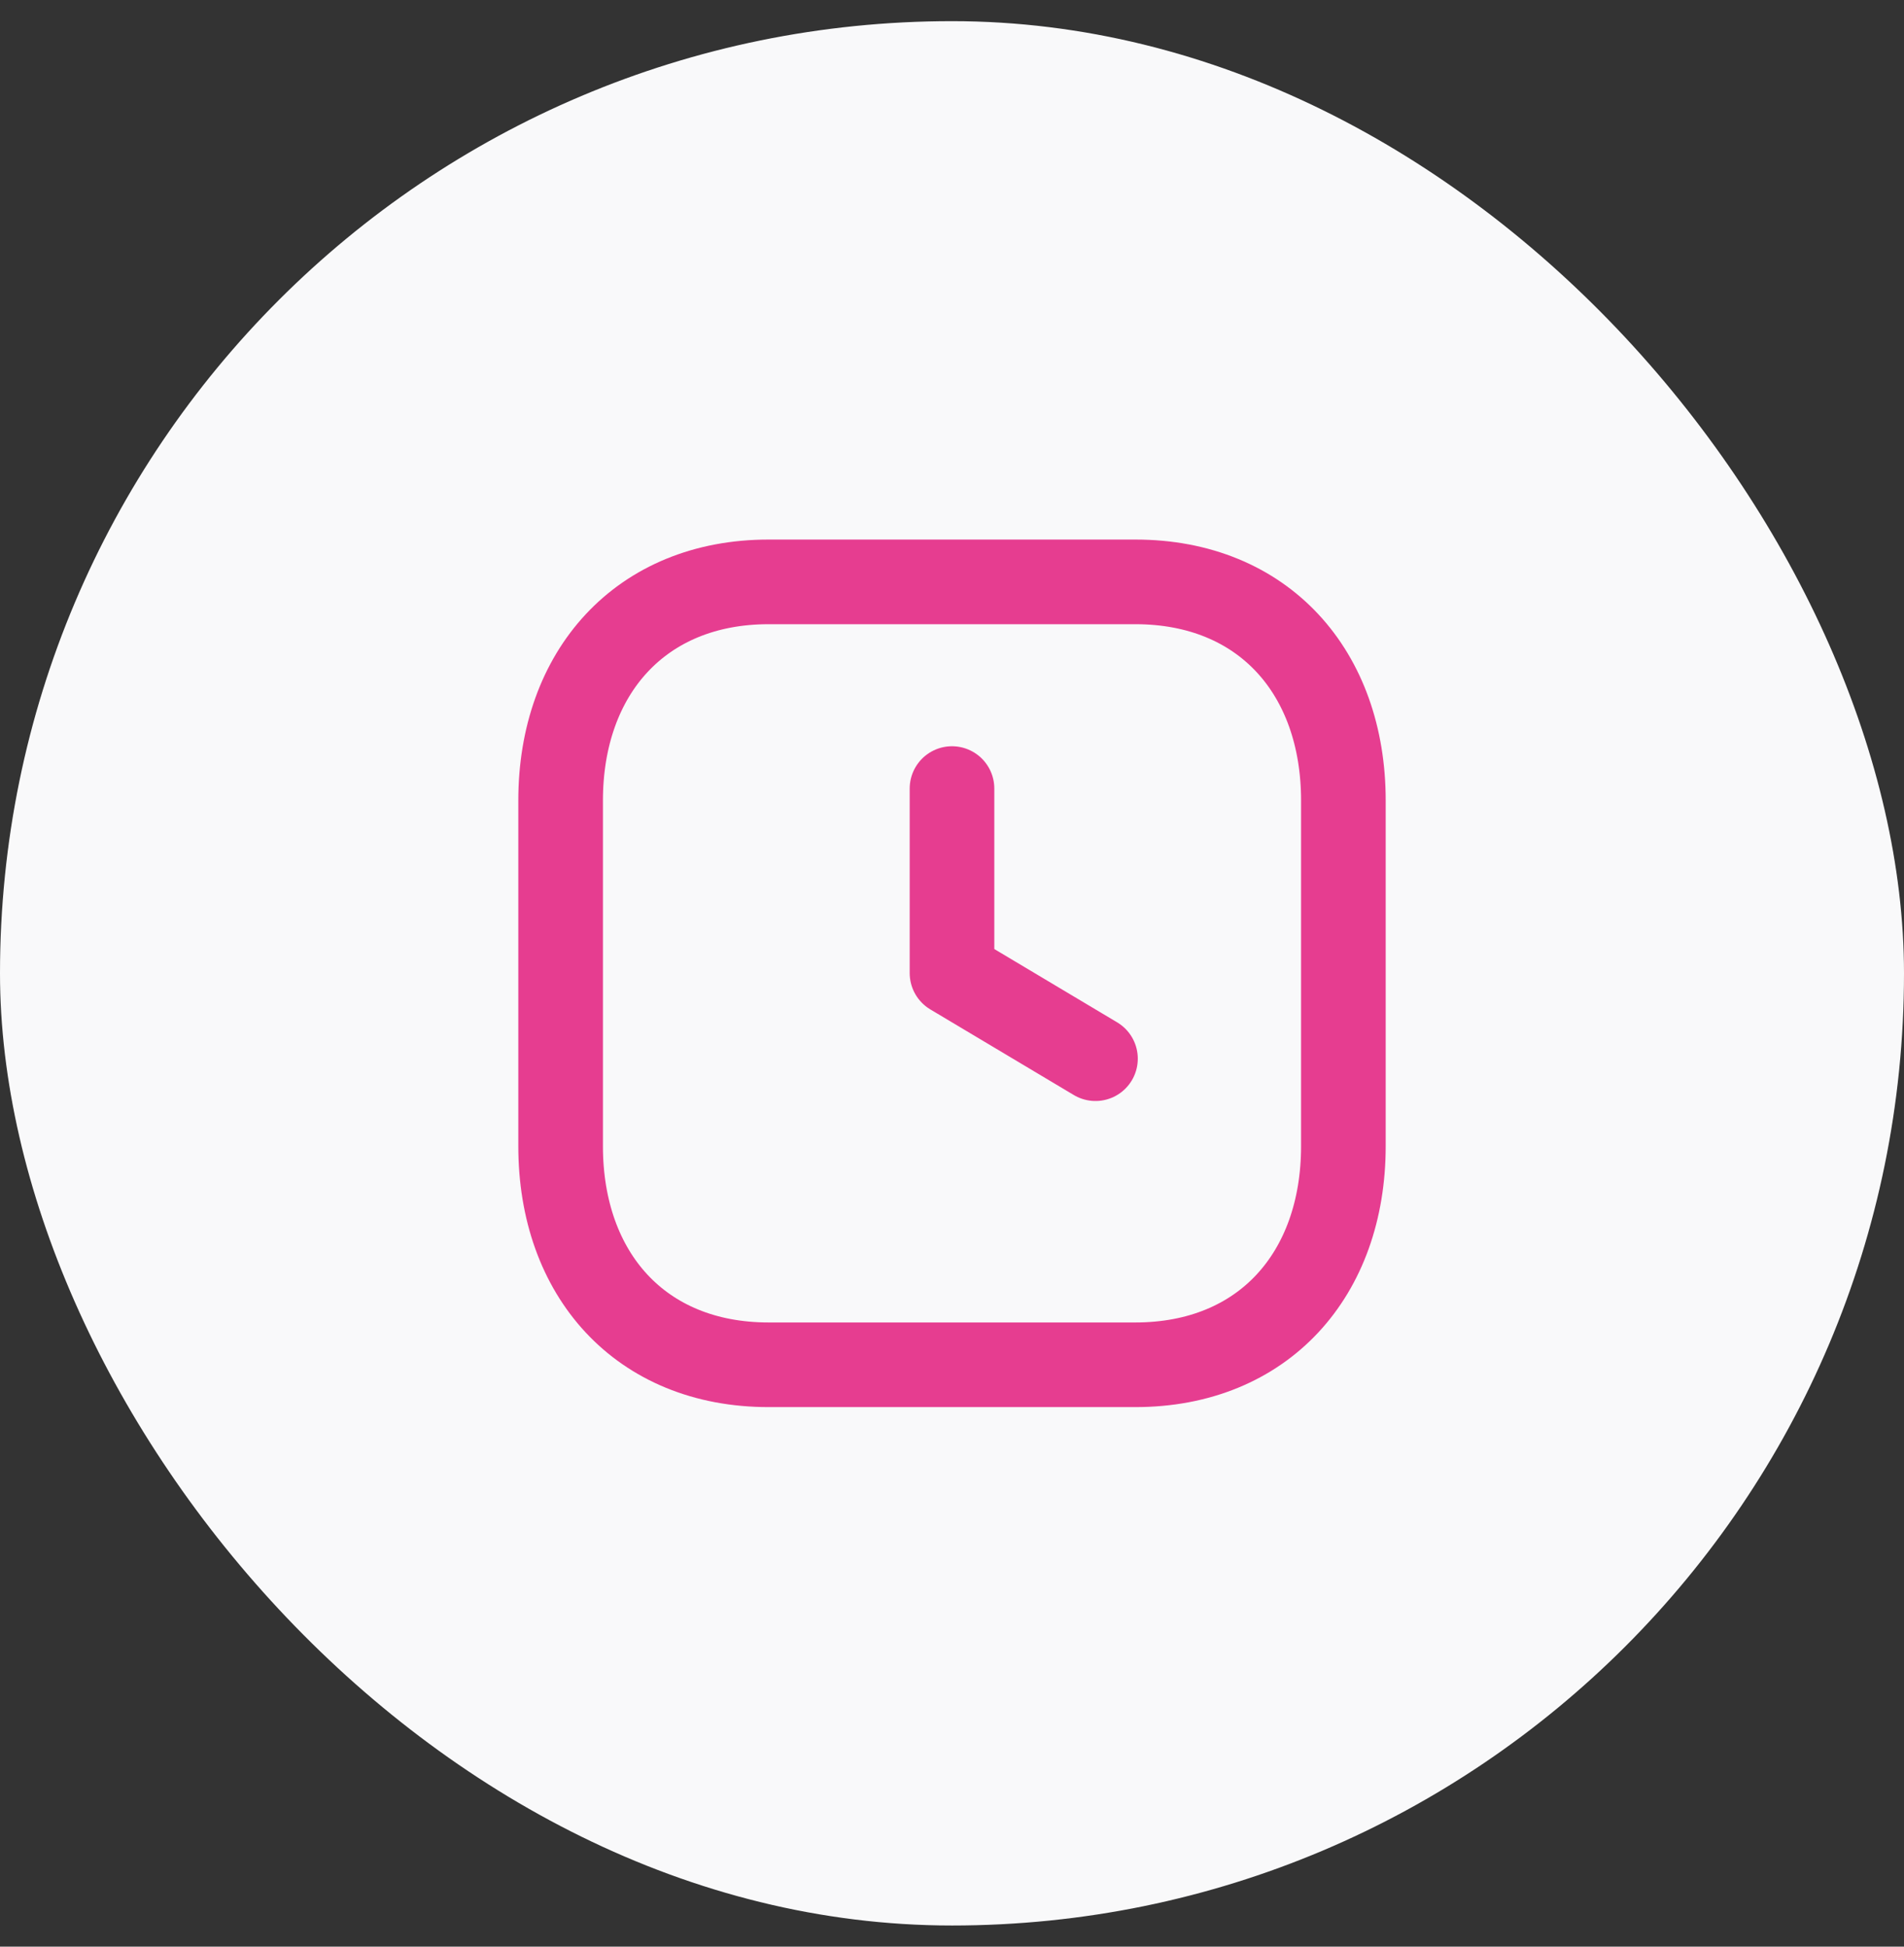 <svg width="45" height="46" viewBox="0 0 45 46" fill="none" xmlns="http://www.w3.org/2000/svg"><rect x="0" y="0" width="45" height="46" fill="#333333" stroke="none"/><g id="Iconly/Light/Time Square"><rect y="0.5" width="45" height="45" rx="22.5" fill="#F9F9FA"/><g id="Time Square"><path id="Stroke 1" fill-rule="evenodd" clip-rule="evenodd" d="M26.834 13.75H18.165C15.144 13.75 13.25 15.889 13.25 18.916V27.084C13.25 30.111 15.134 32.25 18.165 32.25H26.833C29.864 32.25 31.75 30.111 31.75 27.084V18.916C31.75 15.889 29.864 13.75 26.834 13.75Z" stroke="#E63D90" stroke-width="2" stroke-linecap="round" stroke-linejoin="round"/><path id="Stroke 3" d="M25.891 25.017L22.5 22.994V18.634" stroke="#E63D90" stroke-width="2" stroke-linecap="round" stroke-linejoin="round"/></g></g></svg>